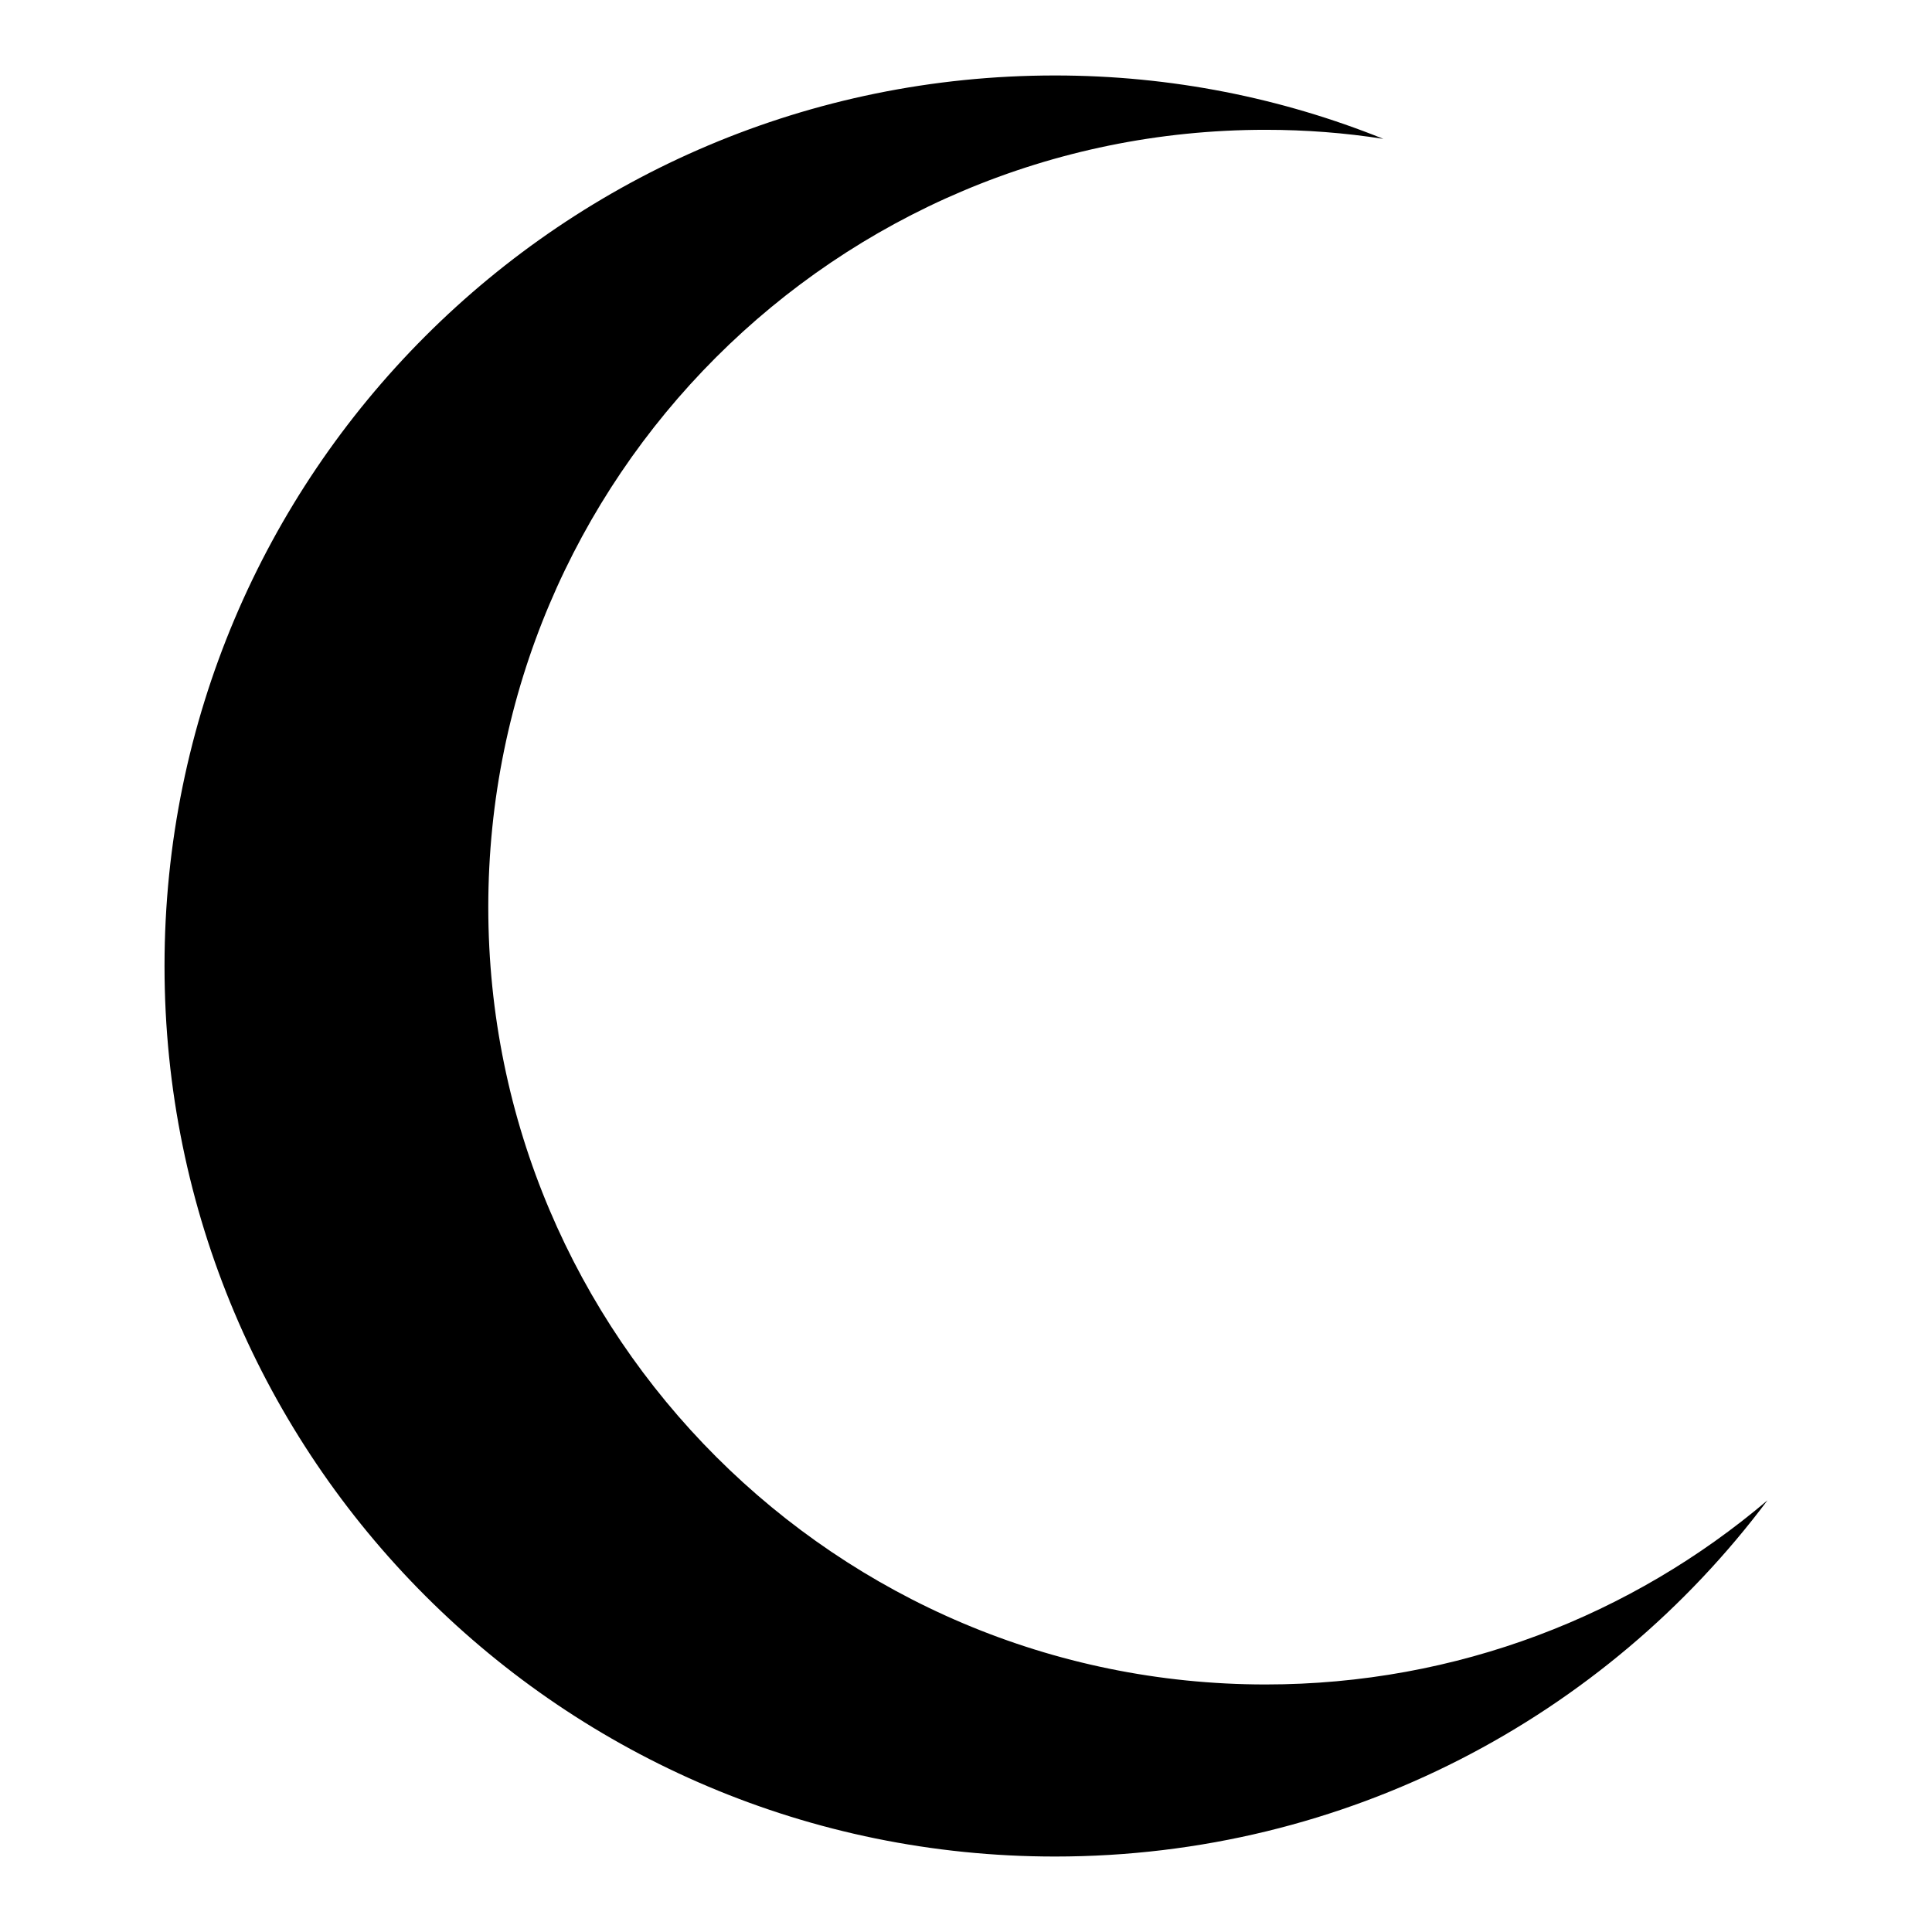<?xml version="1.0" encoding="utf-8"?>
<!-- Svg Vector Icons : http://www.onlinewebfonts.com/icon -->
<!DOCTYPE svg PUBLIC "-//W3C//DTD SVG 1.1//EN" "http://www.w3.org/Graphics/SVG/1.1/DTD/svg11.dtd">
<svg version="1.1" xmlns="http://www.w3.org/2000/svg" xmlns:xlink="http://www.w3.org/1999/xlink" x="0px" y="0px" viewBox="0 0 256 256" enable-background="new 0 0 256 256" xml:space="preserve">
<g><g><path fill="#000000" d="M167.7,223.2c-56.8,0-103-46.1-103-103c0-56.9,46.1-103,103-103c5.3,0,10.5,0.4,15.6,1.2C169.9,13,155.2,10,139.8,10c-65.2,0-118,52.8-118,118c0,65.2,52.8,118,118,118c38.6,0,72.9-18.5,94.4-47.2C216.3,214,193.1,223.2,167.7,223.2L167.7,223.2z"/></g></g>
</svg>
